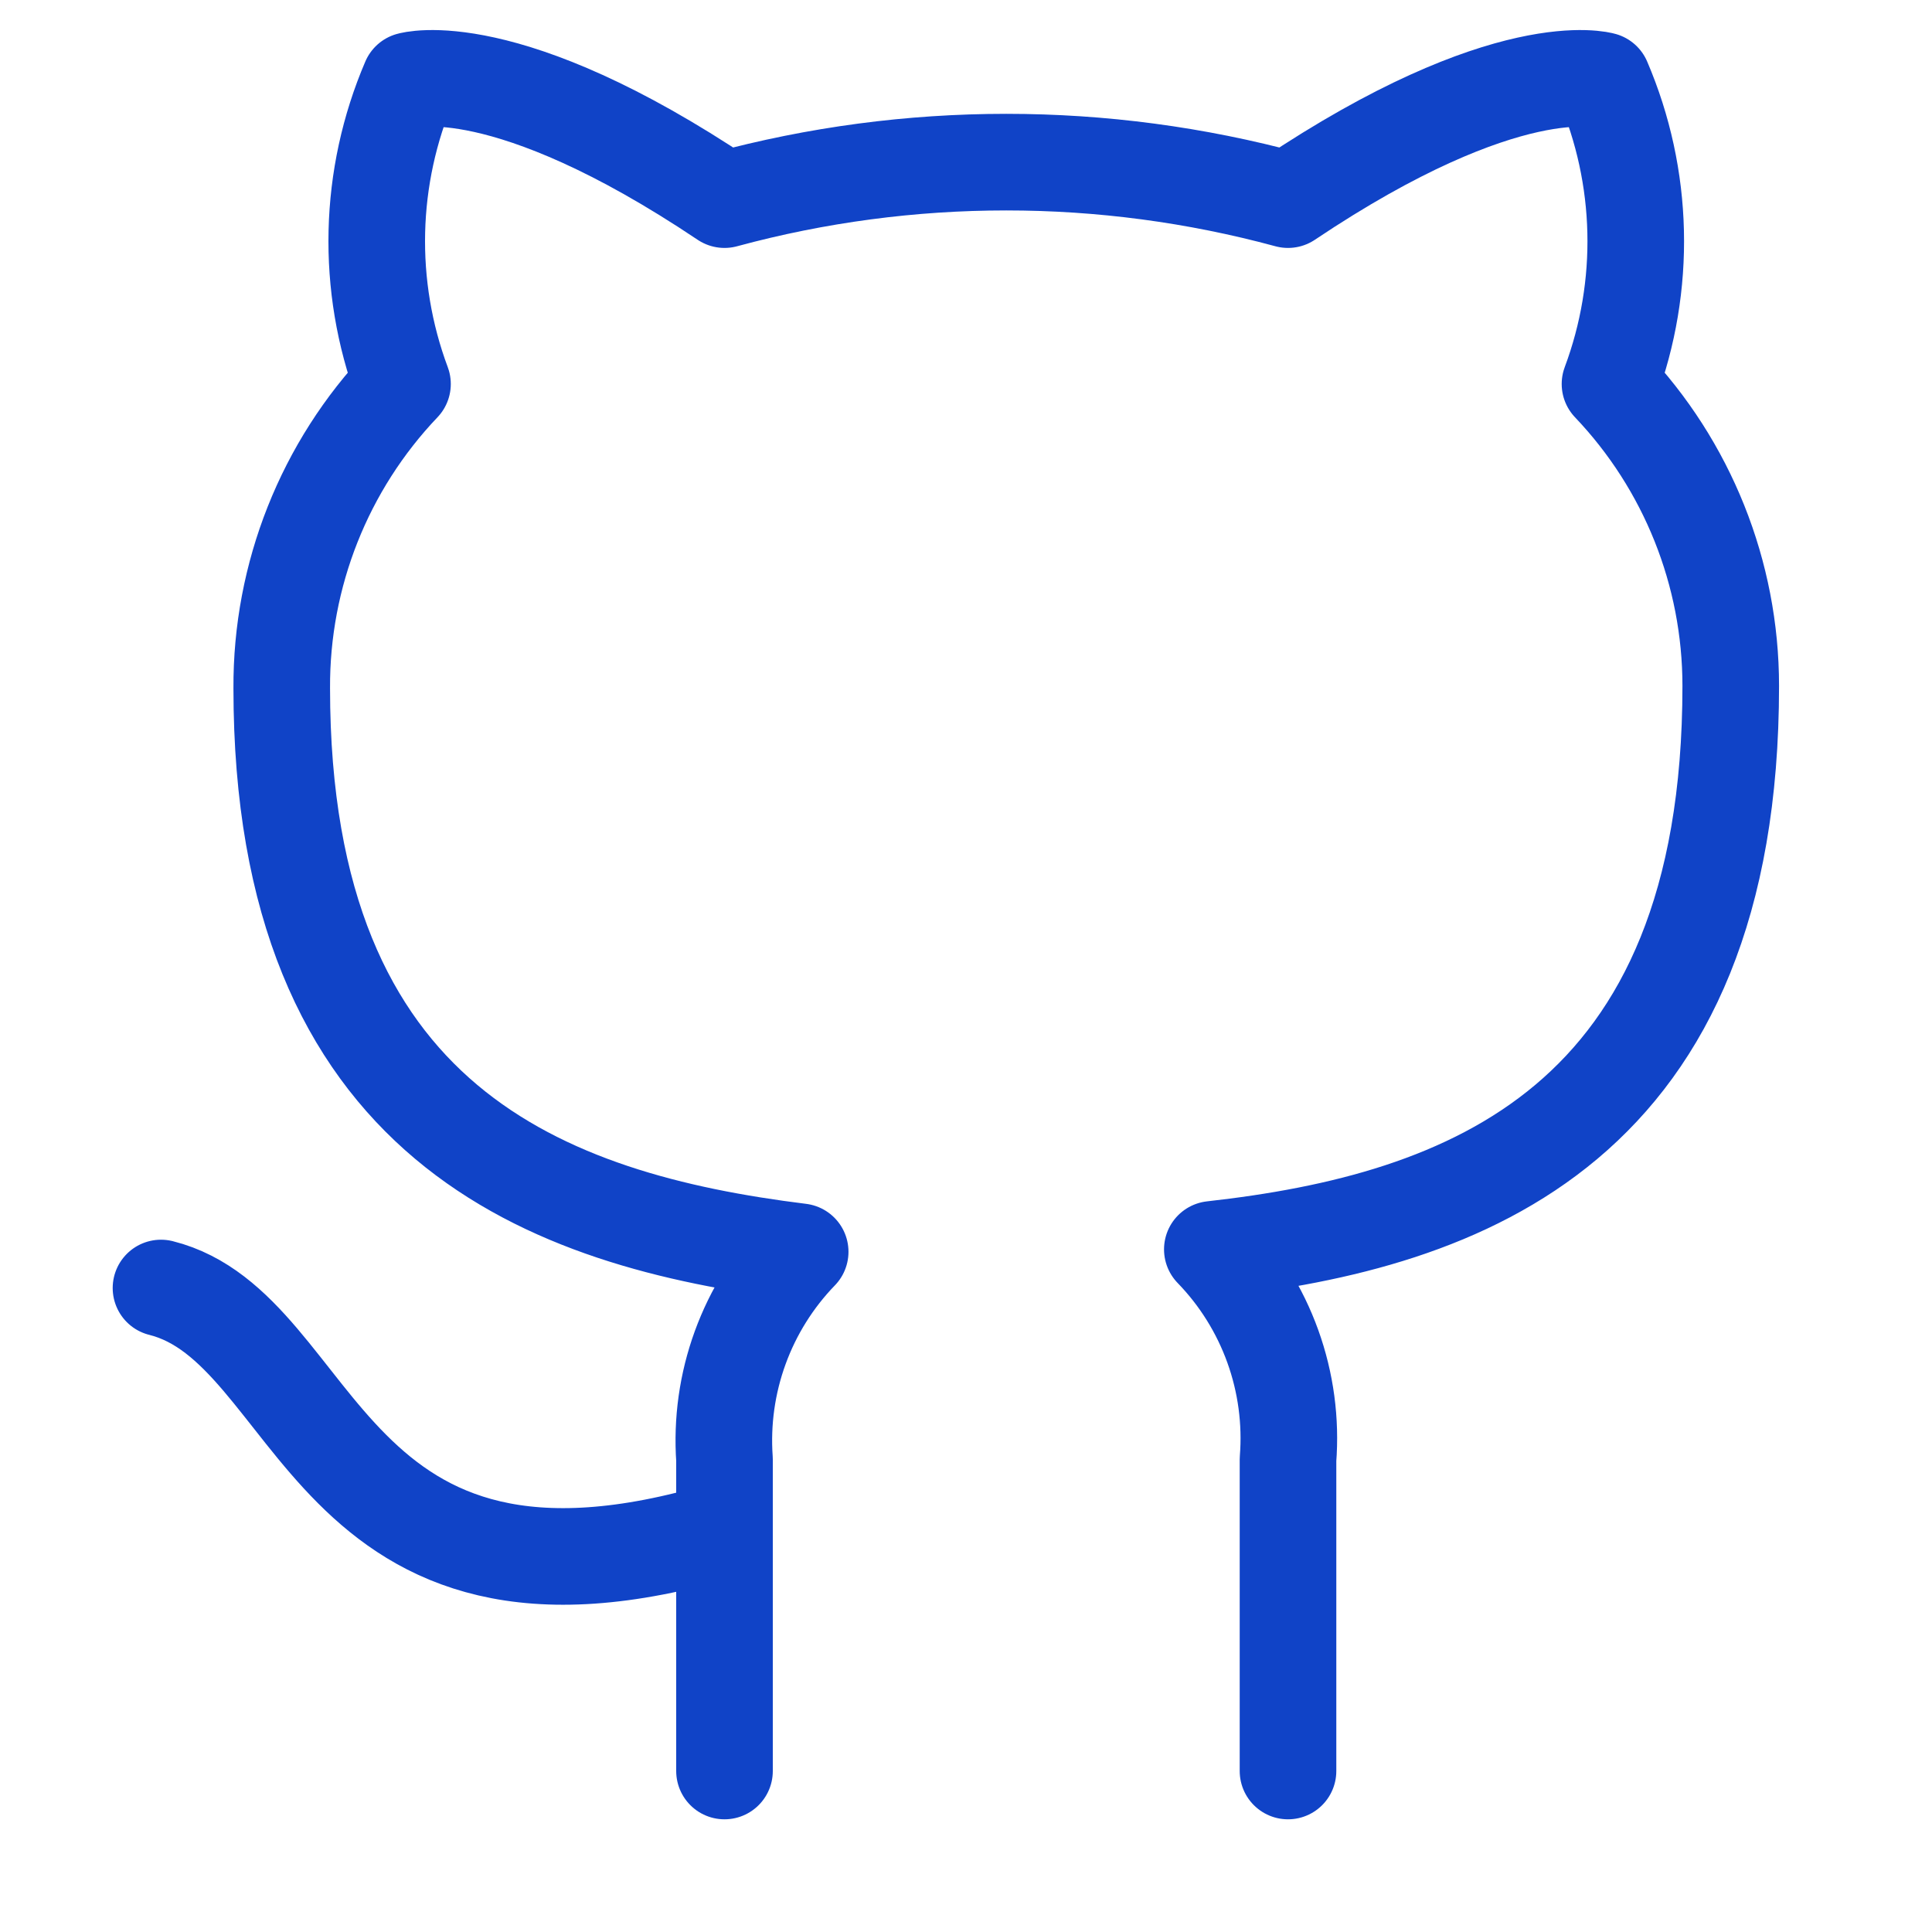 <svg width="100" height="100" viewBox="0 0 100 100" fill="none" xmlns="http://www.w3.org/2000/svg">
<path d="M37.5 79.167C16.667 85.417 16.667 68.75 8.333 66.667M66.667 91.667V75.542C66.823 73.555 66.555 71.557 65.879 69.682C65.204 67.807 64.137 66.097 62.75 64.667C75.833 63.208 89.583 58.25 89.583 35.5C89.582 29.683 87.344 24.088 83.333 19.875C85.233 14.785 85.098 9.16 82.958 4.167C82.958 4.167 78.042 2.708 66.667 10.333C57.117 7.745 47.05 7.745 37.5 10.333C26.125 2.708 21.208 4.167 21.208 4.167C19.068 9.16 18.934 14.785 20.833 19.875C16.792 24.119 14.552 29.764 14.583 35.625C14.583 58.208 28.333 63.167 41.417 64.792C40.046 66.208 38.989 67.897 38.314 69.75C37.639 71.602 37.362 73.575 37.5 75.542V91.667" stroke="#1043C7" stroke-width="5" stroke-linecap="round" stroke-linejoin="round"/>
</svg>
